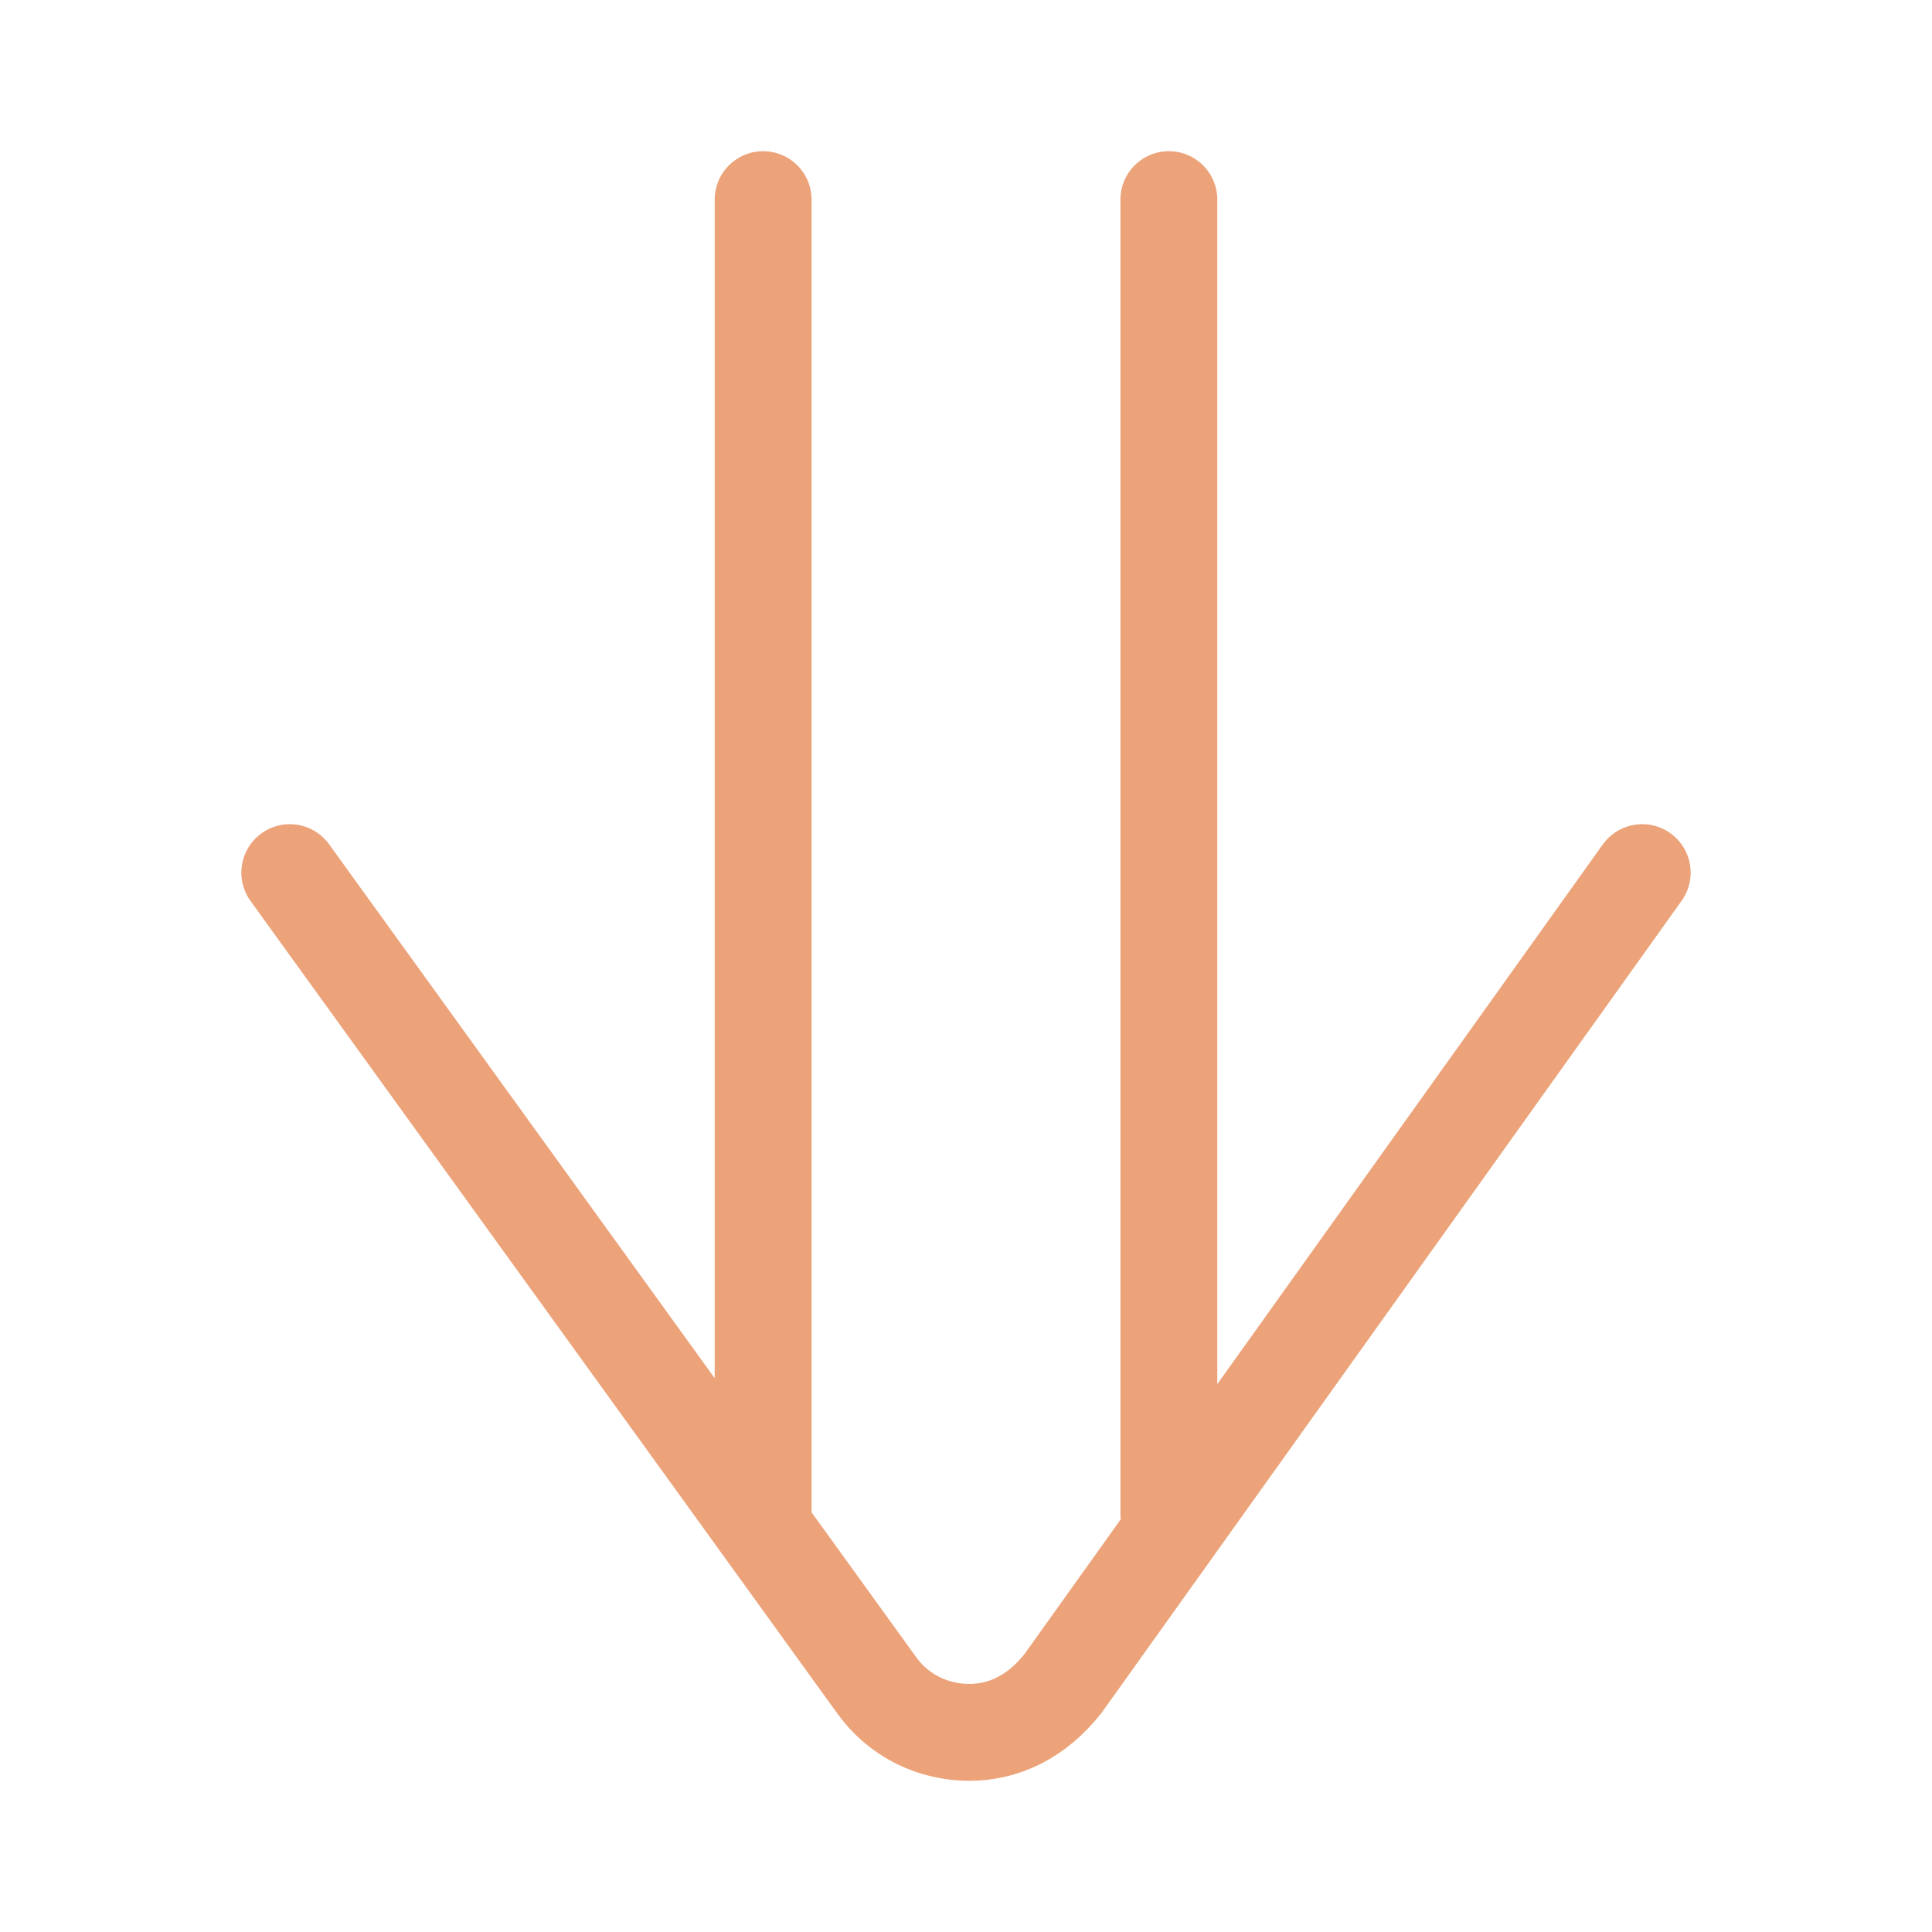 <?xml version="1.0" encoding="utf-8"?>
<!-- Generator: Adobe Illustrator 24.1.0, SVG Export Plug-In . SVG Version: 6.00 Build 0)  -->
<svg version="1.0" id="レイヤー_1" xmlns="http://www.w3.org/2000/svg" xmlns:xlink="http://www.w3.org/1999/xlink" x="0px"
	 y="0px" viewBox="0 0 60 60" style="enable-background:new 0 0 60 60;" xml:space="preserve">
<style type="text/css">
	.st0{fill:none;stroke:#ECA37A;stroke-width:3.009;stroke-linecap:round;stroke-miterlimit:10;}
</style>
<g>
	<g>
		<g>
			<path class="st0" d="M9,27.1l18.2,25.2c0.7,1,1.8,1.5,2.9,1.5c1.1,0,2.1-0.5,2.9-1.5L51,27.1"/>
		</g>
	</g>
	<g>
		<line class="st0" x1="23.7" y1="47" x2="23.7" y2="6.2"/>
		<line class="st0" x1="36.3" y1="47" x2="36.3" y2="6.2"/>
	</g>
</g>
</svg>
